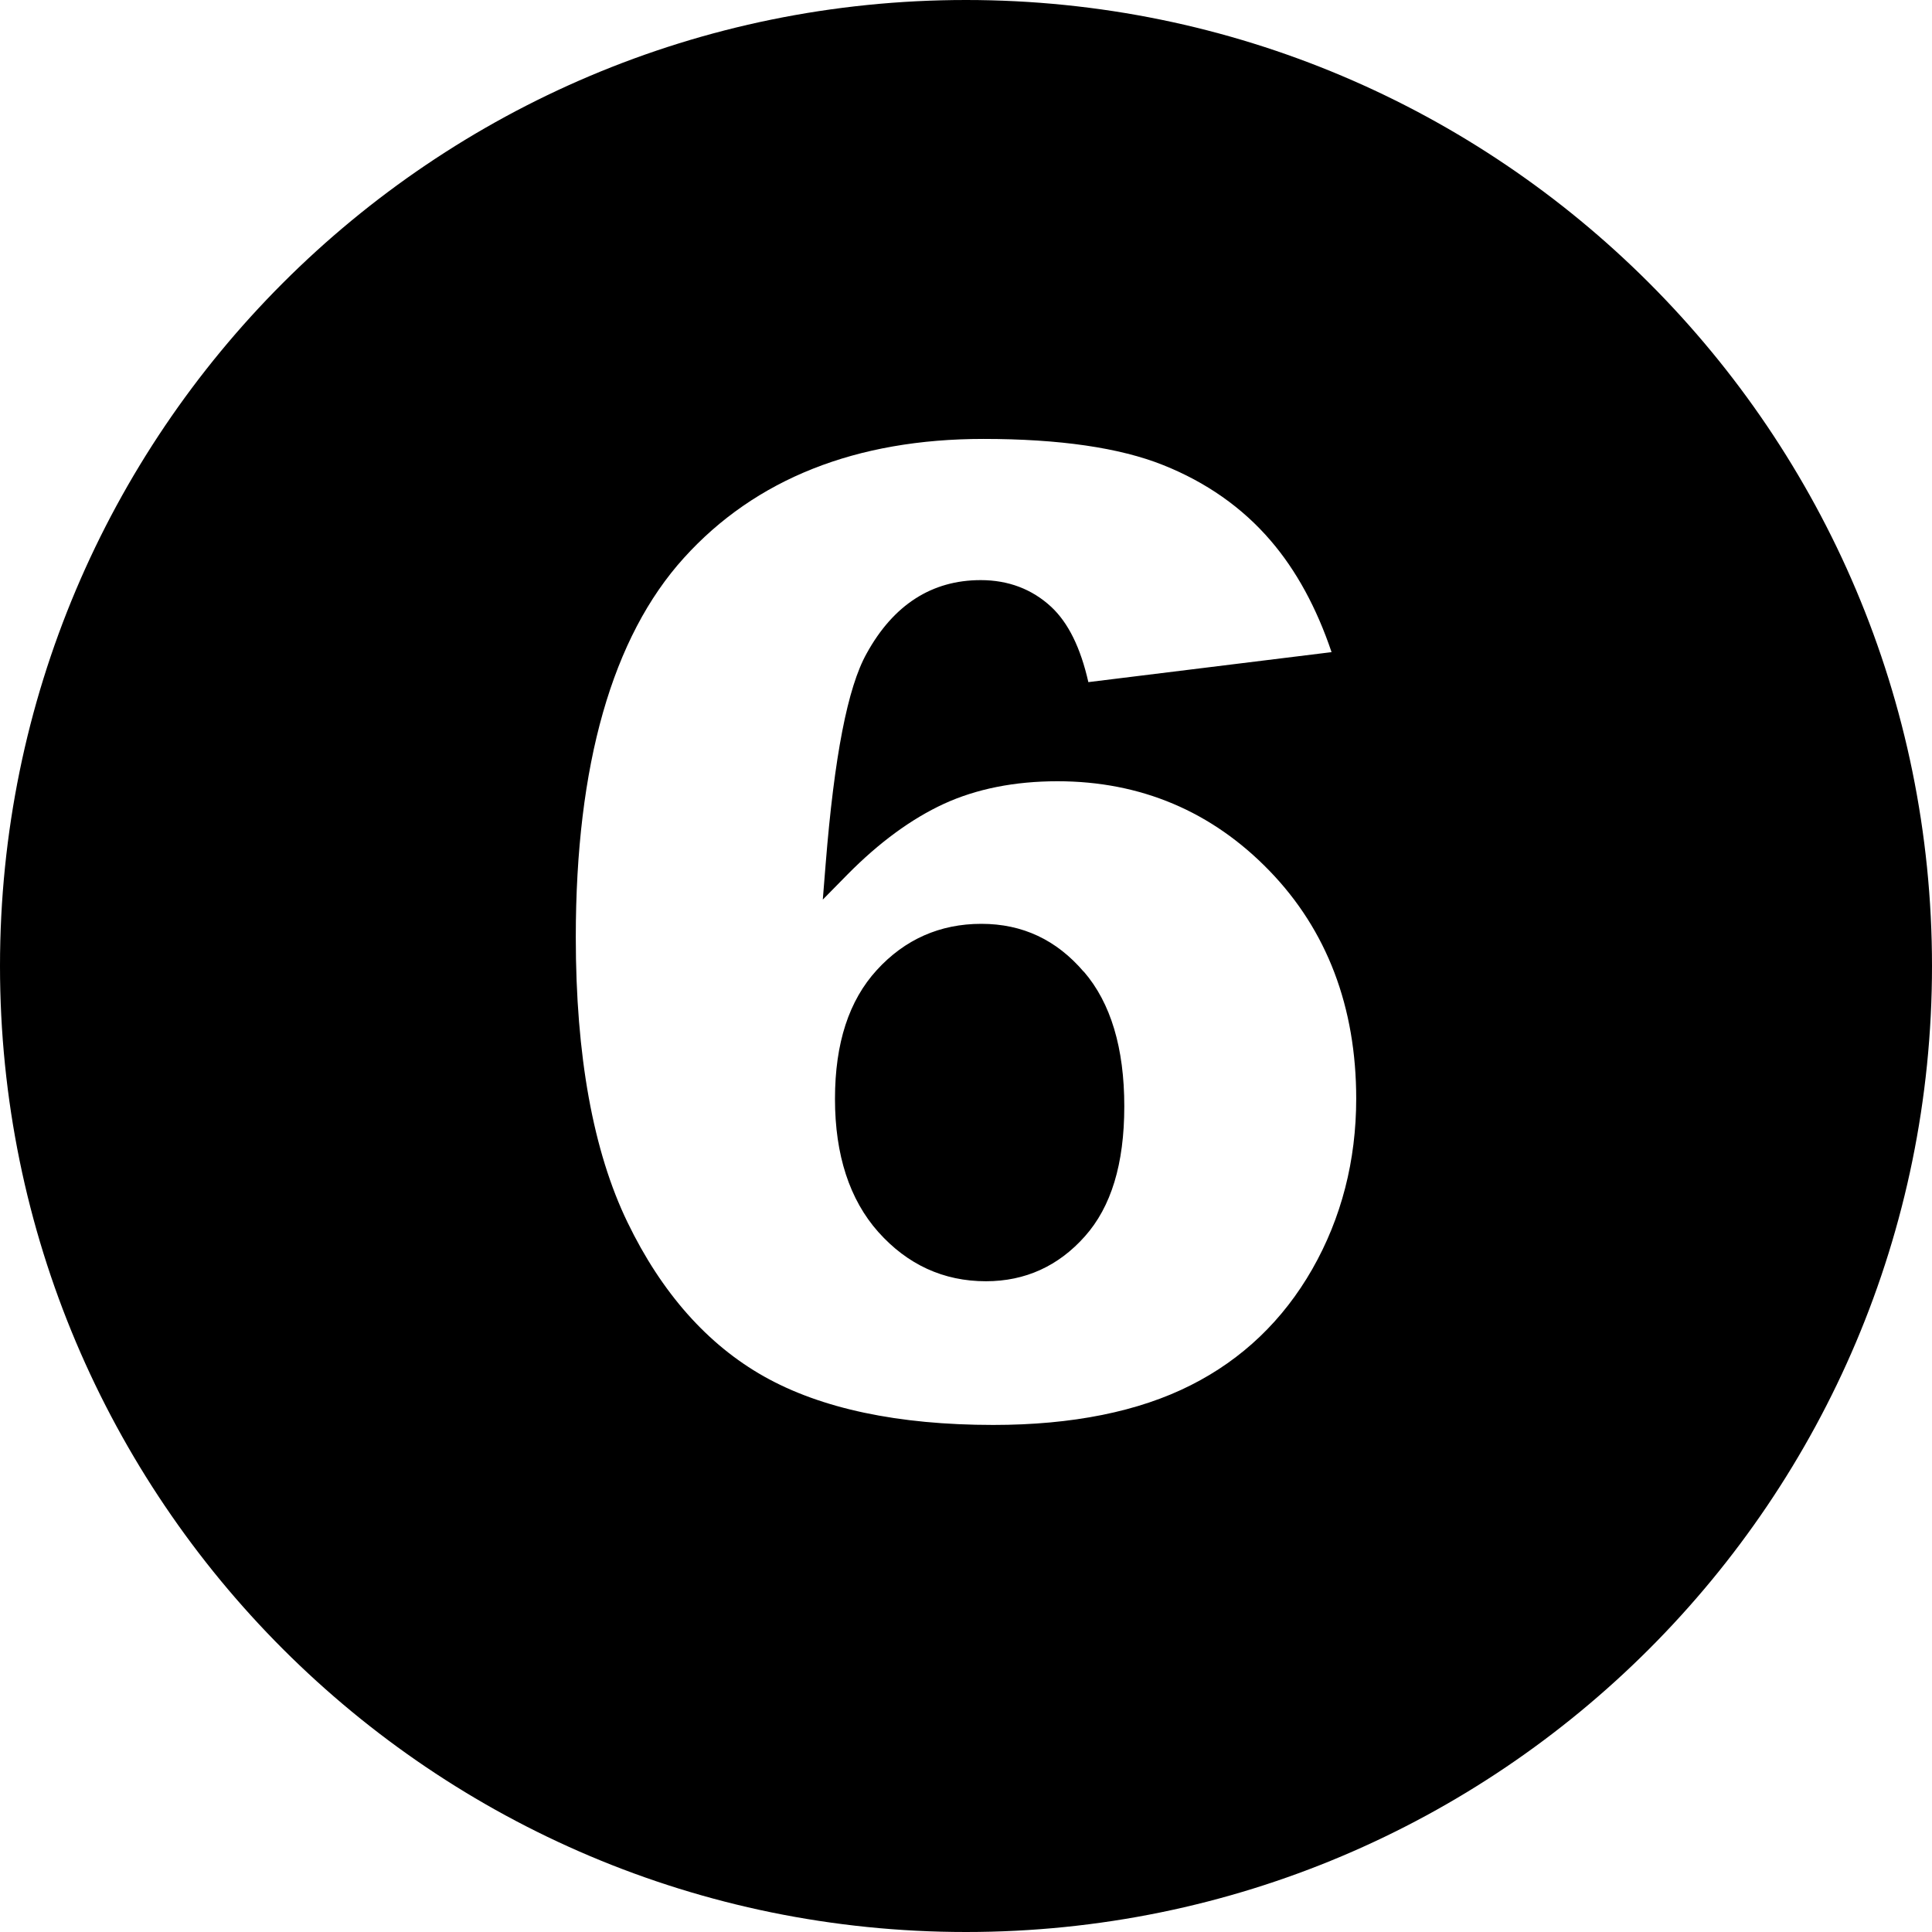 <svg version="1.0" preserveAspectRatio="xMidYMid meet" height="100" viewBox="0 0 75 75" zoomAndPan="magnify" width="100" xmlns:xlink="http://www.w3.org/1999/xlink" xmlns="http://www.w3.org/2000/svg"><path fill-rule="nonzero" fill-opacity="1" d="M 42.074 37.719 C 43.121 38.93 43.645 40.691 43.645 42.945 C 43.645 45.199 43.129 46.852 42.121 47.988 C 41.094 49.148 39.801 49.738 38.273 49.738 C 36.629 49.738 35.227 49.094 34.094 47.824 C 32.98 46.57 32.414 44.836 32.414 42.66 C 32.414 40.484 32.961 38.836 34.035 37.66 C 35.121 36.469 36.488 35.863 38.094 35.863 C 39.699 35.863 41.016 36.488 42.074 37.727 Z M 75 37.5 C 75 58.211 58.211 75 37.5 75 C 16.789 75 0 58.211 0 37.5 C 0 16.789 16.789 0 37.5 0 C 58.211 0 75 16.789 75 37.5 Z M 52.648 42.656 C 52.648 39.094 51.516 36.113 49.281 33.805 C 47.051 31.5 44.281 30.328 41.051 30.328 C 39.387 30.328 37.906 30.625 36.645 31.203 C 35.375 31.789 34.121 32.711 32.906 33.941 L 31.941 34.922 L 32.051 33.551 C 32.387 29.363 32.906 26.684 33.641 25.371 C 34.68 23.48 36.172 22.52 38.07 22.52 C 39.145 22.52 40.066 22.871 40.809 23.559 C 41.469 24.176 41.945 25.137 42.25 26.48 L 51.691 25.316 C 51.113 23.602 50.324 22.145 49.324 20.984 C 48.227 19.703 46.82 18.719 45.156 18.055 C 43.469 17.379 41.121 17.039 38.176 17.039 C 33.234 17.039 29.32 18.594 26.551 21.656 C 23.766 24.73 22.352 29.691 22.352 36.387 C 22.352 40.969 23.023 44.691 24.359 47.449 C 25.68 50.184 27.465 52.199 29.66 53.434 C 31.871 54.68 34.863 55.316 38.559 55.316 C 41.625 55.316 44.203 54.797 46.227 53.773 C 48.227 52.766 49.809 51.25 50.941 49.27 C 52.074 47.285 52.648 45.055 52.648 42.648 Z M 52.648 42.656" fill="#000000"></path></svg>